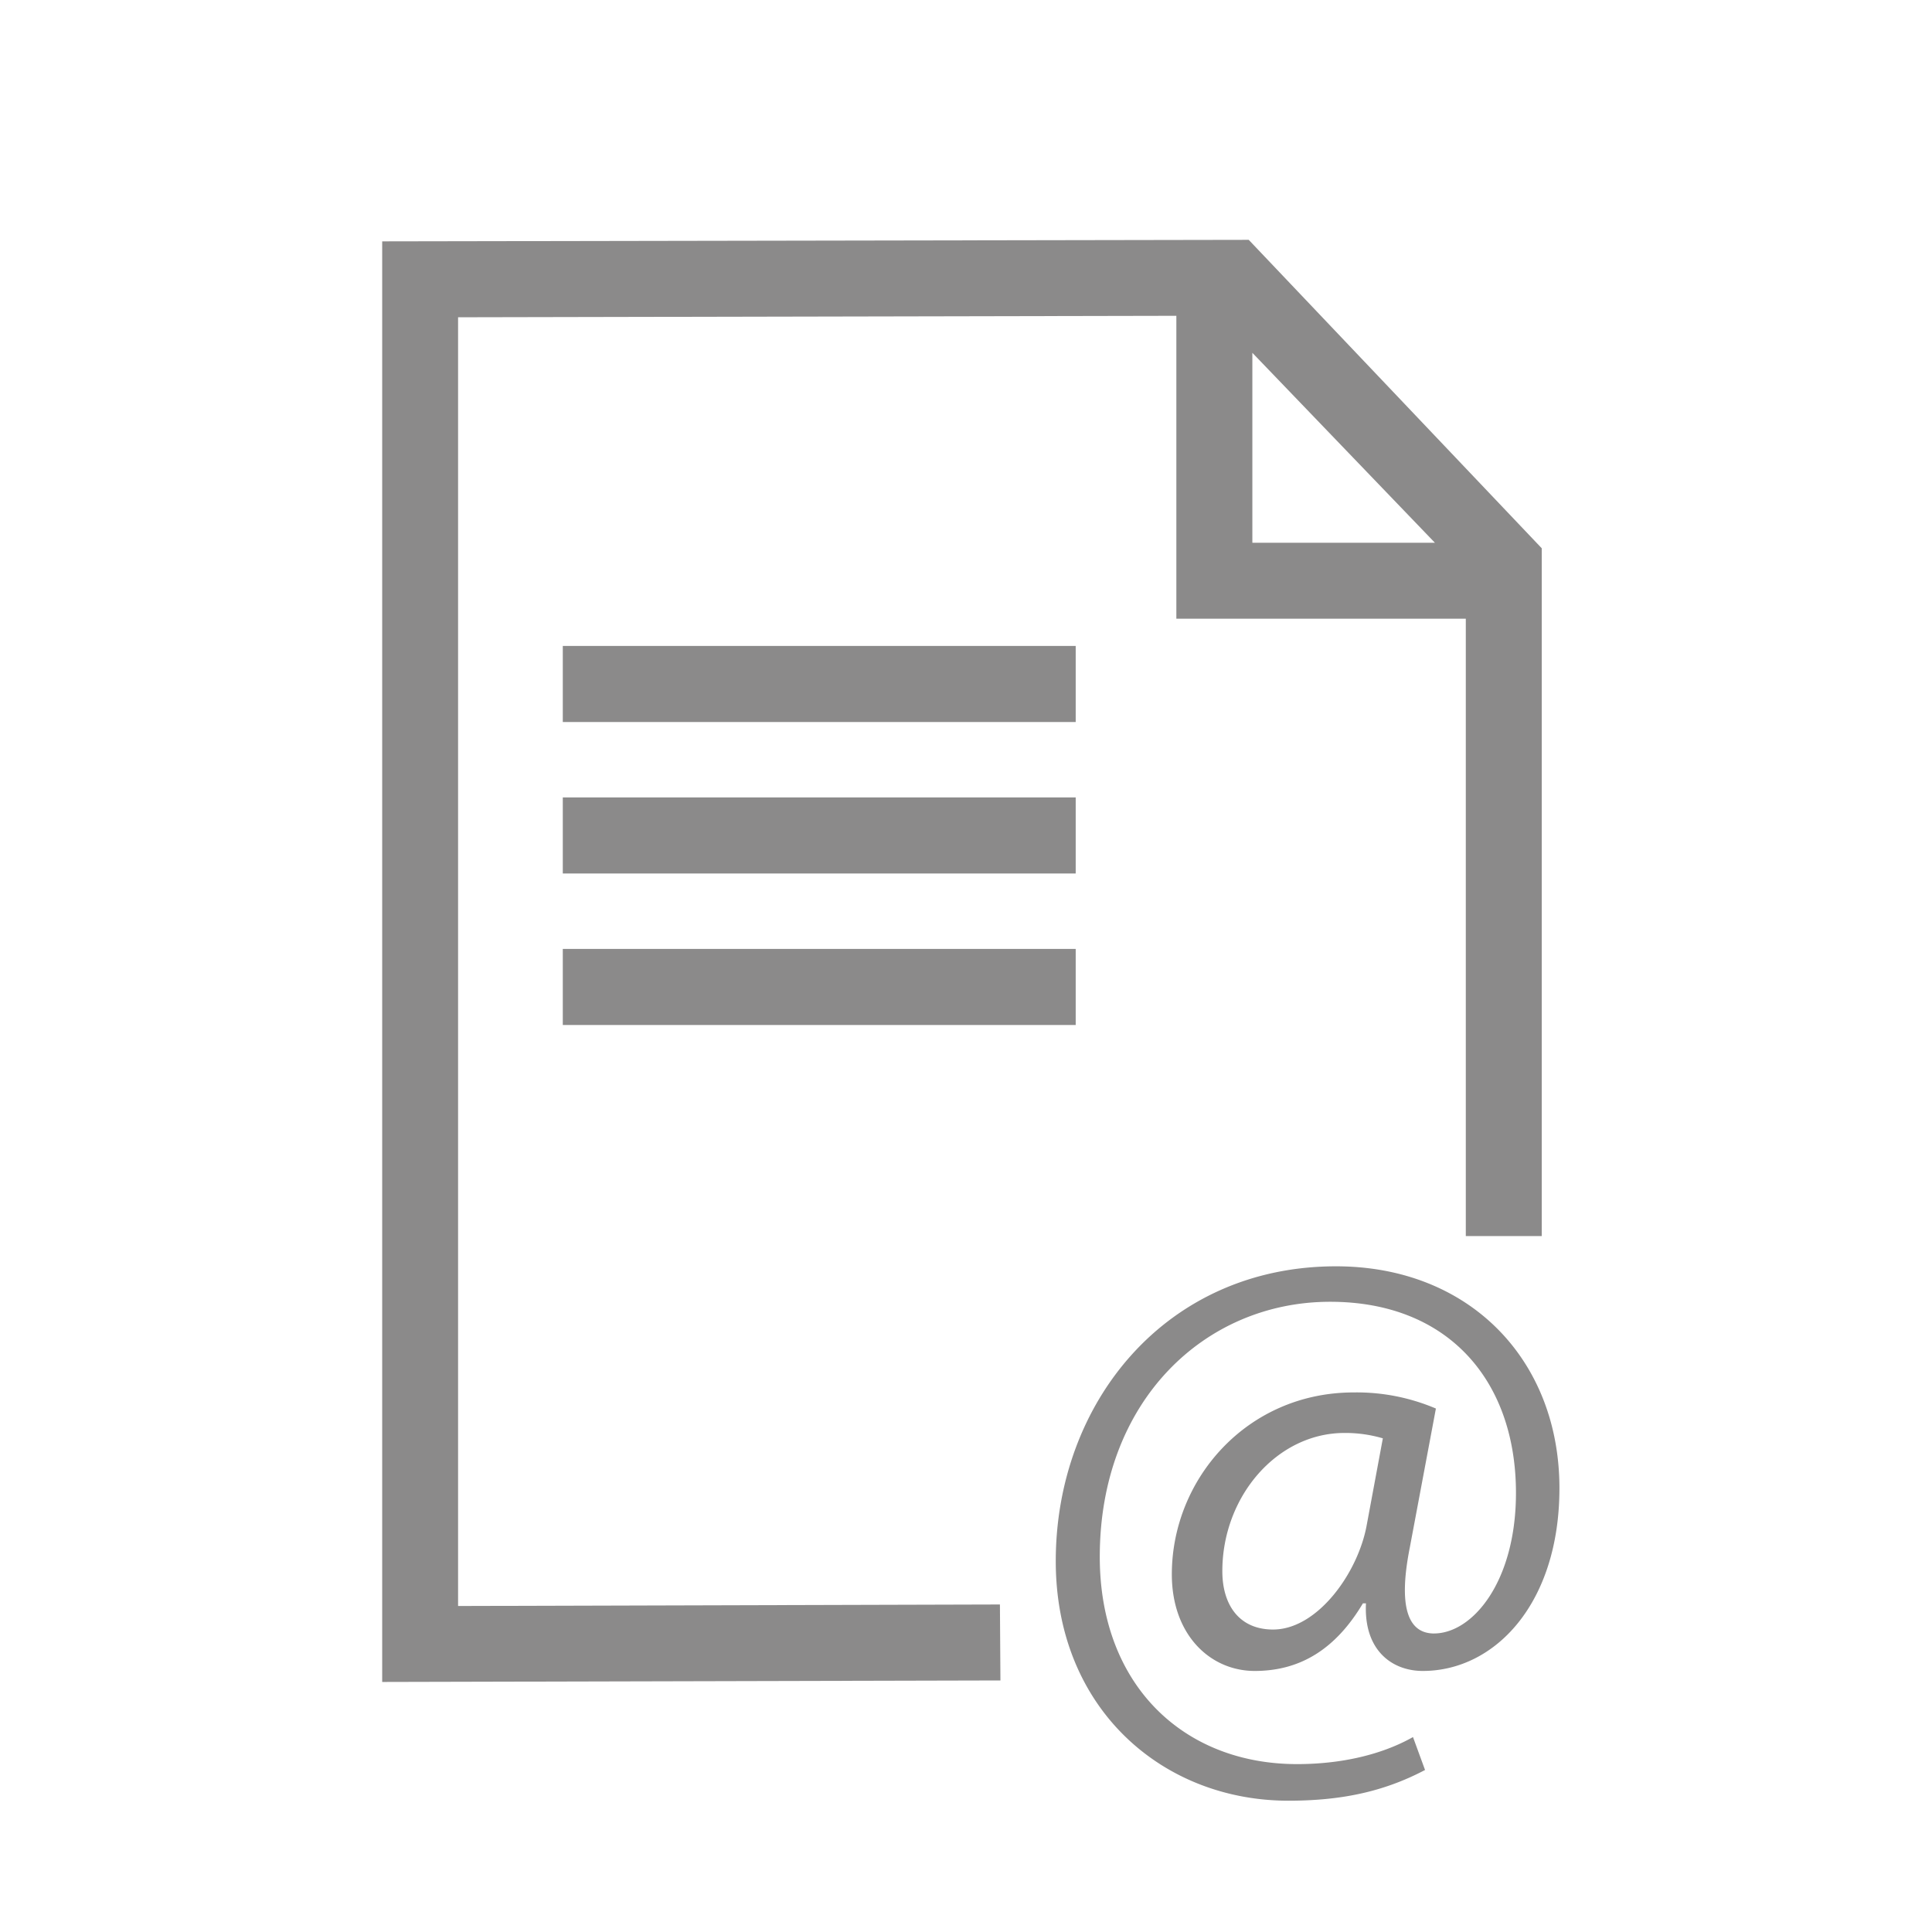 <svg xmlns="http://www.w3.org/2000/svg" viewBox="0 0 500 500"><defs><style>.cls-1{fill:none;}.cls-2{fill:#8b8a8a;}</style></defs><g id="Layer_2" data-name="Layer 2"><g id="Layer_1-2" data-name="Layer 1"><rect class="cls-1" width="500" height="500"/><path class="cls-2" d="M323.17,62.07l-222.61.39H98.91V435.29l160-.39-.13-19.66-140.23.39V82.11l185.89-.38v78.39h74.91V319.89H399v-178Zm.94,78.4V91.31l47.25,49.16Z"/><rect class="cls-2" x="145.65" y="245.58" width="132.74" height="19.69"/><rect class="cls-2" x="145.65" y="206.37" width="132.74" height="19.69"/><rect class="cls-2" x="145.65" y="167.17" width="132.74" height="19.69"/><path class="cls-2" d="M368.8,458.07c-10.92,5.76-22.05,7.95-35.37,7.95-32.59,0-60.2-23.85-60.2-62,0-40.92,28.41-76.3,72.53-76.3,34.57,0,57.82,24.25,57.82,57.43,0,29.8-16.69,47.29-35.36,47.29-8,0-15.31-5.37-14.71-17.49h-.79c-7,11.73-16.1,17.49-28,17.49-11.52,0-21.45-9.33-21.45-25,0-24.64,19.46-47.08,47.08-47.08a52.29,52.29,0,0,1,21.26,4.17l-6.75,35.95c-3,15.11-.59,22.07,6,22.26,10.14.2,21.47-13.31,21.47-36.37,0-28.8-17.3-49.47-48.1-49.47-32.38,0-59.61,25.64-59.61,66,0,33.18,21.67,53.65,51.06,53.65,11.33,0,21.86-2.4,30-7Zm-10.92-85.83a34.28,34.28,0,0,0-9.94-1.39c-17.49,0-31.6,16.49-31.6,35.76,0,8.75,4.37,15.11,13.13,15.11,11.52,0,22-14.71,24.23-27Z"/></g></g></svg>